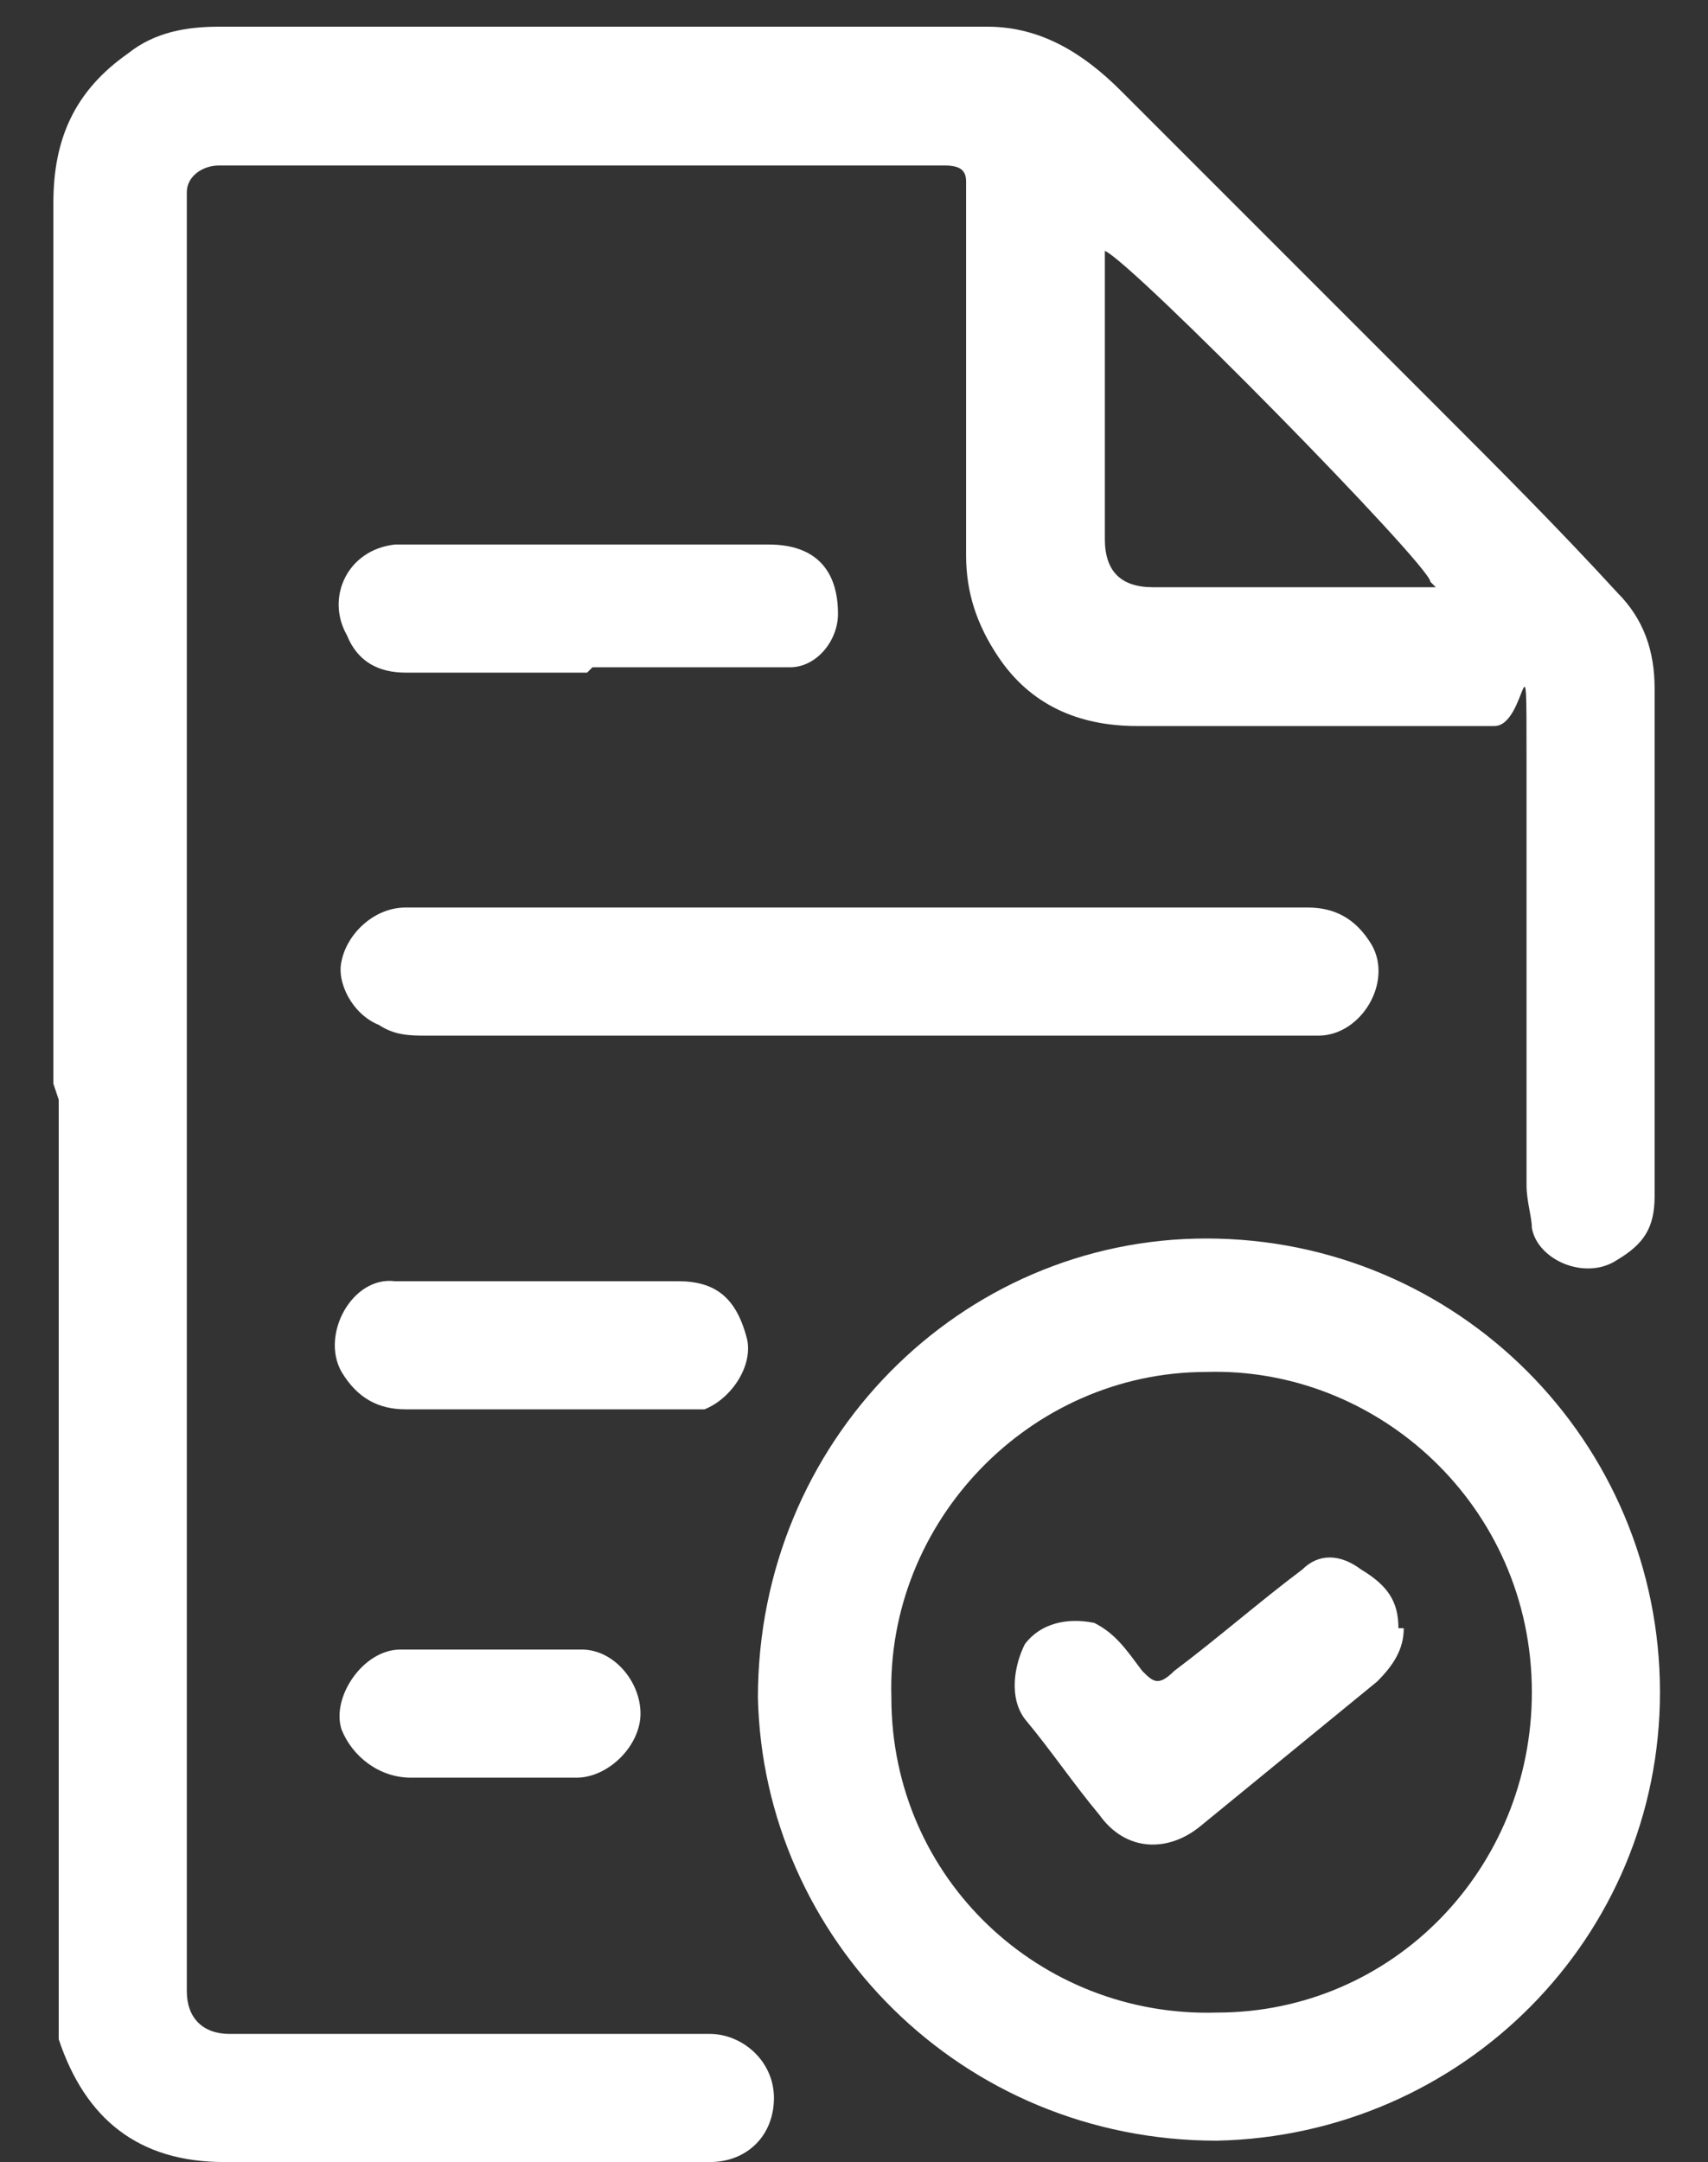<?xml version="1.0" encoding="UTF-8"?>
<svg xmlns="http://www.w3.org/2000/svg" version="1.1" viewBox="0 0 32 40.5">
  <rect x="0" y="0" width="32" height="40.5" fill="#333333" stroke="none"/>
  <defs>
    <style>
      .cls-1 {
        fill: #fff;
      }
    </style>
  </defs>
  <!-- Generator: Adobe Illustrator 28.7.2, SVG Export Plug-In . SVG Version: 1.2.0 Build 154)  -->
  <g>
    <g id="Laag_1">
      <g>
        <path class="cls-1" d="M26.8,10.9c0-.3-5.6-6-6.1-6.2,0,.1,0,.3,0,.4,0,1.7,0,3.3,0,5,0,.6.3.9.9.9,1.7,0,3.4,0,5,0s.2,0,.3,0M1,20.3c0-5.5,0-11,0-16.5,0-1.2.4-2.1,1.4-2.8.5-.4,1.1-.5,1.7-.5,4.8,0,9.6,0,14.4,0,1,0,1.8.5,2.5,1.2,2,2,3.9,3.9,5.9,5.9,1.2,1.2,2.3,2.3,3.4,3.5.5.5.7,1.1.7,1.8,0,.6,0,1.1,0,1.7,0,2.6,0,5.2,0,7.8,0,.6-.2.9-.7,1.2-.6.4-1.5,0-1.6-.6,0-.2-.1-.5-.1-.8,0-2.7,0-5.4,0-8s0-.6-.6-.6c-2.2,0-4.5,0-6.7,0-1.1,0-2-.4-2.6-1.3-.4-.6-.6-1.2-.6-1.9,0-2.2,0-4.3,0-6.5,0-.2,0-.3,0-.5,0-.2-.1-.3-.4-.3-4.4,0-8.7,0-13.1,0s-.3,0-.5,0c-.3,0-.6.2-.6.5,0,.2,0,.5,0,.7,0,10.8,0,21.7,0,32.5s0,.3,0,.5c0,.5.3.8.8.8,2.2,0,4.4,0,6.6,0,.8,0,1.6,0,2.4,0,.6,0,1.2.5,1.2,1.2,0,.7-.5,1.2-1.2,1.2-.4,0-.8,0-1.2,0-2.6,0-5.3,0-7.9,0-1.6,0-2.6-.8-3.1-2.3,0-.3,0-.6,0-.9,0-5.6,0-11.1,0-16.7h0Z"/>
        <path class="cls-1" d="M22.6,25.7c-3.3,0-6,2.8-5.9,6.1,0,3.4,2.8,6,6.1,5.9,3.3,0,5.9-2.7,5.9-6,0-3.5-2.9-6.1-6.1-6M31.1,31.7c0,4.6-3.7,8.3-8.3,8.4-4.8,0-8.5-3.8-8.6-8.3,0-4.8,3.8-8.6,8.4-8.6,4.7,0,8.5,3.8,8.5,8.5"/>
        <path class="cls-1" d="M16.1,17c2.8,0,5.6,0,8.4,0,.5,0,.9.2,1.2.7.4.7-.2,1.7-1,1.7-.1,0-.2,0-.3,0-5.5,0-10.9,0-16.4,0-.3,0-.6,0-.9-.2-.5-.2-.8-.8-.7-1.2.1-.5.6-1,1.2-1,.2,0,.3,0,.5,0,2.7,0,5.4,0,8.1,0"/>
        <path class="cls-1" d="M11,12.6c-1.1,0-2.2,0-3.4,0-.5,0-.9-.2-1.1-.7-.4-.7,0-1.6.9-1.7.1,0,.2,0,.4,0,2.2,0,4.4,0,6.6,0,.9,0,1.3.5,1.3,1.3,0,.5-.4,1-.9,1-.3,0-.7,0-1,0-.9,0-1.8,0-2.7,0"/>
        <path class="cls-1" d="M10.2,24c.8,0,1.7,0,2.5,0,.7,0,1.1.3,1.3,1.1.1.5-.3,1.1-.8,1.3-.2,0-.4,0-.6,0-1.7,0-3.3,0-5,0-.5,0-.9-.2-1.2-.7-.4-.7.2-1.8,1-1.7,0,0,0,0,0,0h2.5"/>
        <path class="cls-1" d="M9.2,33.3c-.5,0-1,0-1.5,0-.6,0-1.1-.4-1.3-.9-.2-.6.4-1.5,1.1-1.5,1.1,0,2.3,0,3.4,0,.6,0,1.1.6,1.1,1.2,0,.6-.6,1.2-1.2,1.2-.3,0-.5,0-.8,0-.3,0-.5,0-.8,0h0Z"/>
        <path class="cls-1" d="M26.3,30.5c0,.4-.2.7-.5,1-1.1.9-2.2,1.8-3.3,2.7-.6.5-1.4.5-1.9-.2-.5-.6-.9-1.2-1.4-1.8-.3-.4-.2-1,0-1.4.3-.4.8-.5,1.3-.4.4.2.6.5.9.9.2.2.3.3.6,0,.8-.6,1.6-1.3,2.4-1.9.3-.3.7-.3,1.1,0,.5.3.7.6.7,1.1"/>
      </g>
    </g>
  </g>
</svg>